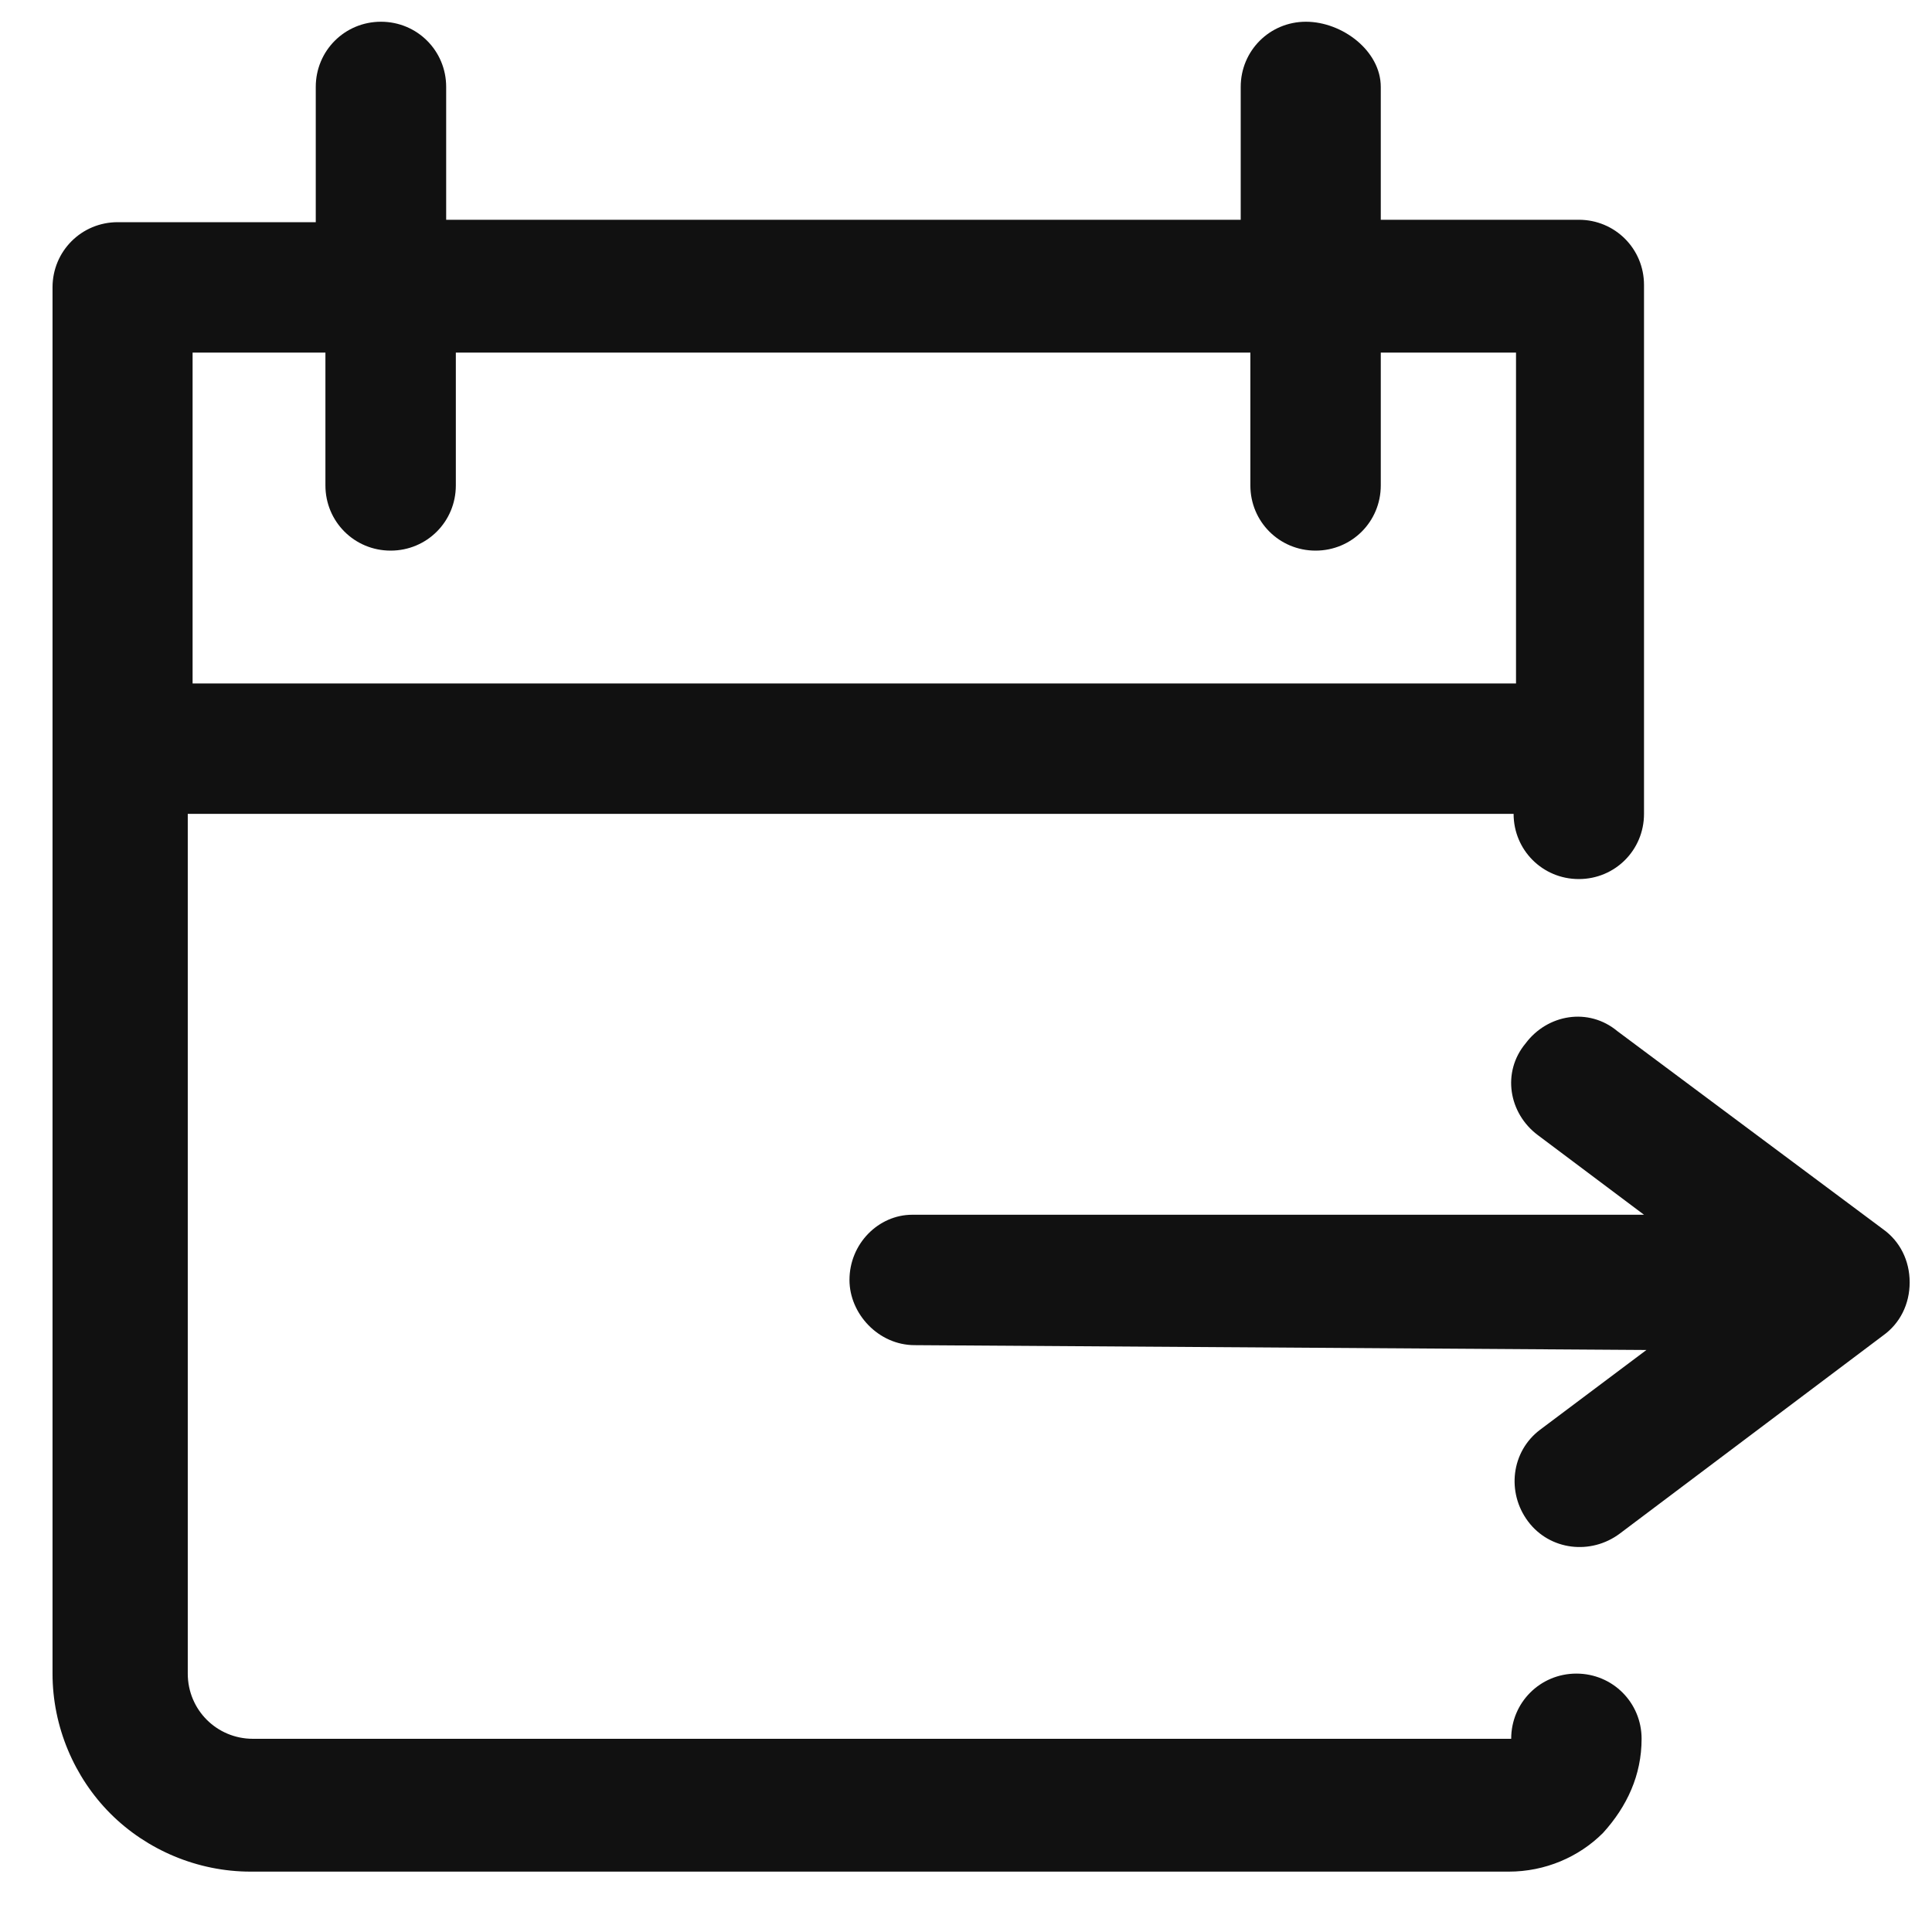 <?xml version="1.0" encoding="utf-8"?>
<!-- Generator: Adobe Illustrator 26.3.1, SVG Export Plug-In . SVG Version: 6.00 Build 0)  -->
<svg version="1.1" id="Livello_1" xmlns="http://www.w3.org/2000/svg" xmlns:xlink="http://www.w3.org/1999/xlink" x="0px" y="0px"
	 viewBox="0 0 80 80" style="enable-background:new 0 0 80 80;" xml:space="preserve">
<style type="text/css">
	.st0{fill-rule:evenodd;clip-rule:evenodd;fill:#111111;}
</style>
<g transform="translate(-89.825)">
	<path class="st0" d="M147,3.6v5.5h8.2c1.5,0,2.7,1.2,2.7,2.7v21.9c0,1.5-1.2,2.7-2.7,2.7s-2.7-1.2-2.7-2.7H97.6v35.6
		c0,1.5,1.2,2.7,2.7,2.7h52.1c0-1.5,1.2-2.7,2.7-2.7s2.7,1.2,2.7,2.7c0,1.5-0.6,2.8-1.6,3.9c-1,1-2.4,1.6-3.9,1.6h-52.1
		c-2.2,0-4.3-0.9-5.8-2.4c-1.5-1.5-2.4-3.6-2.4-5.8V11.9c0-1.5,1.2-2.7,2.7-2.7h8.2V3.6c0-1.5,1.2-2.7,2.7-2.7s2.7,1.2,2.7,2.7v5.5
		h32.9V3.6c0-1.5,1.2-2.7,2.7-2.7S147,2.1,147,3.6z M127.7,55.7c-1.5,0-2.7-1.3-2.7-2.7c0-1.5,1.2-2.7,2.6-2.7l30.3,0l-4.4-3.3
		c-1.2-0.9-1.5-2.6-0.5-3.8c0.9-1.2,2.6-1.5,3.8-0.5l11,8.2c0.7,0.5,1.1,1.3,1.1,2.2c0,0.9-0.4,1.7-1.1,2.2c0,0,0,0,0,0l-10.9,8.2
		c-1.2,0.9-2.9,0.7-3.8-0.5c-0.9-1.2-0.7-2.9,0.5-3.8l4.4-3.3L127.7,55.7z M147,20.1c0,1.5-1.2,2.7-2.7,2.7s-2.7-1.2-2.7-2.7v-5.5
		h-32.9v5.5c0,1.5-1.2,2.7-2.7,2.7s-2.7-1.2-2.7-2.7v-5.5h-5.5v13.7h54.8V14.6H147V20.1z"/>
</g>
</svg>
